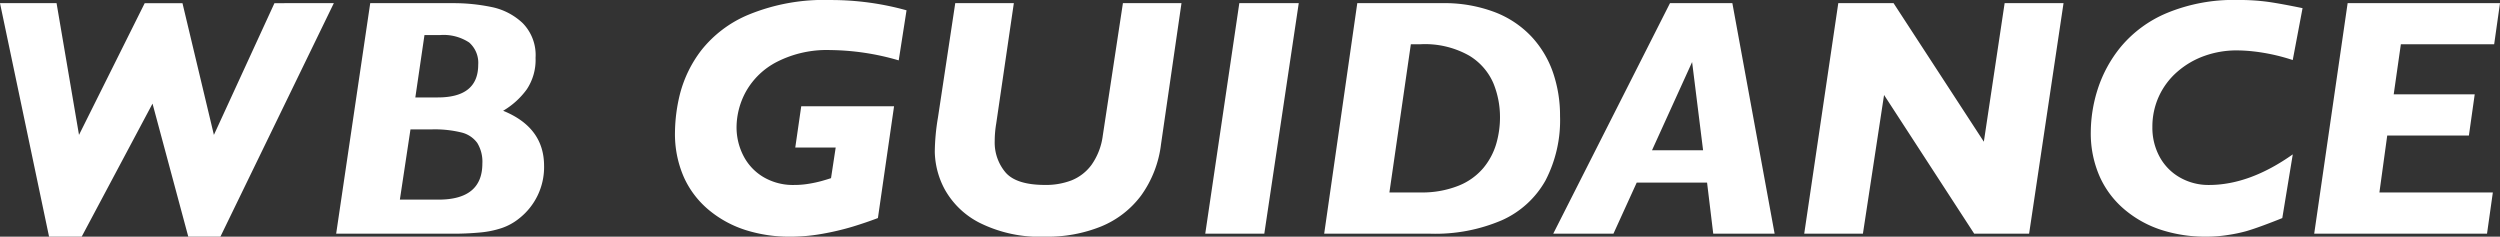 <svg xmlns="http://www.w3.org/2000/svg" width="293.555" height="27.793" viewBox="0 0 293.555 27.793">
  <rect x="0" y="0" width="293.555" height="27.793" fill="#333333" stroke="none"/>
  <path id="パス_1152" data-name="パス 1152" d="M-106.748-27.07-120.068.352h-3.77l-4.2-15.625L-136.357.352h-3.828l-5.762-27.422h6.641L-136.67-11.6l7.715-15.469h4.434L-120.83-11.6l7.109-15.469Zm24.688,19.1a7.659,7.659,0,0,1-2.969,6.211A6.612,6.612,0,0,1-87-.674a11.144,11.144,0,0,1-2.52.527A34.094,34.094,0,0,1-92.939,0h-13.535l4-27.07h9.727a21.9,21.9,0,0,1,4.492.449,7.469,7.469,0,0,1,3.672,1.885,5.351,5.351,0,0,1,1.523,4.092,6.232,6.232,0,0,1-1.035,3.7,9.187,9.187,0,0,1-2.773,2.51Q-82.061-12.48-82.061-7.969Zm-7.734-11.875a3.169,3.169,0,0,0-1.064-2.607,5.454,5.454,0,0,0-3.447-.869h-1.8L-97.178-16h2.637Q-89.795-16-89.795-19.844Zm.488,11.6a4.222,4.222,0,0,0-.6-2.412,3.228,3.228,0,0,0-1.865-1.23,13.13,13.13,0,0,0-3.457-.361h-2.52L-98.994-4h4.531Q-89.307-4-89.307-8.242ZM-39.5-26.23l-.918,5.879a29.4,29.4,0,0,0-8.027-1.211,12.857,12.857,0,0,0-6.279,1.387,8.734,8.734,0,0,0-3.623,3.467,8.8,8.8,0,0,0-1.113,4.189,7.292,7.292,0,0,0,.791,3.34,6.178,6.178,0,0,0,2.334,2.51,6.8,6.8,0,0,0,3.633.947,10.443,10.443,0,0,0,1.758-.146,14.653,14.653,0,0,0,1.484-.322q.625-.176,1.094-.332l.547-3.594h-4.746l.7-4.844h10.9L-42.861-1.836q-1.445.547-2.988,1.016A31.408,31.408,0,0,1-49.316,0a21.416,21.416,0,0,1-3.857.352A17.062,17.062,0,0,1-58.34-.41a12.838,12.838,0,0,1-4.326-2.334,10.735,10.735,0,0,1-2.969-3.867,12.576,12.576,0,0,1-1.055-5.3,19.379,19.379,0,0,1,.605-4.57,14.333,14.333,0,0,1,2.451-5.01,13.8,13.8,0,0,1,5.615-4.238,23.253,23.253,0,0,1,9.57-1.709A33.1,33.1,0,0,1-39.5-26.23Zm32.285-.84-2.4,16.543a12.9,12.9,0,0,1-2.334,6.035A11.1,11.1,0,0,1-16.65-.85a16.768,16.768,0,0,1-6.523,1.2,15.814,15.814,0,0,1-7.773-1.641A9.7,9.7,0,0,1-35.02-5.215a9.689,9.689,0,0,1-1.162-4.395,25.474,25.474,0,0,1,.371-4.023l2.031-13.437H-26.9l-2.07,14.141a12.468,12.468,0,0,0-.176,2.051A5.443,5.443,0,0,0-27.881-7.2q1.27,1.475,4.668,1.475a8.383,8.383,0,0,0,3.086-.537,5.423,5.423,0,0,0,2.344-1.816,7.623,7.623,0,0,0,1.328-3.447l2.363-15.547Zm13.77,0L2.51,0H-4.424l4-27.07ZM37.236-13.809A15.312,15.312,0,0,1,35.518-6.23,11.008,11.008,0,0,1,30.41-1.582,19.783,19.783,0,0,1,22.021,0H9.541l3.887-27.07h9.961a16.634,16.634,0,0,1,6.182,1.055,11.607,11.607,0,0,1,4.346,2.91,11.885,11.885,0,0,1,2.51,4.229A15.575,15.575,0,0,1,37.236-13.809Zm-7.051.1a10.462,10.462,0,0,0-.771-3.945,7.026,7.026,0,0,0-2.842-3.252,10.525,10.525,0,0,0-5.742-1.338H19.717L17.2-4.844H20.83a11.522,11.522,0,0,0,4.463-.781,7.382,7.382,0,0,0,2.93-2.08,7.989,7.989,0,0,0,1.514-2.822A11.2,11.2,0,0,0,30.186-13.711ZM62.432,0H55.225L54.5-6H46.24L43.506,0h-7.07L50.146-27.07h7.324Zm-8.4-9.8L52.744-20.156,48.037-9.8ZM96.357-27.07,92.314,0H85.869L75.283-16.289,72.8,0H65.908l4-27.07H76.4L87-10.8l2.441-16.27Zm28.066.586-1.152,6.094a23.042,23.042,0,0,0-2.4-.654q-1.152-.244-2.207-.361a18.082,18.082,0,0,0-1.992-.117,11.091,11.091,0,0,0-3.74.635,9.859,9.859,0,0,0-3.193,1.855,8.523,8.523,0,0,0-2.178,2.891,8.533,8.533,0,0,0-.771,3.623,7.117,7.117,0,0,0,.859,3.506,6.158,6.158,0,0,0,2.393,2.422,6.751,6.751,0,0,0,3.389.869q4.766,0,9.844-3.594l-1.23,7.48q-.957.391-2.168.84T117.822-.3A17.984,17.984,0,0,1,115.7.146a16.573,16.573,0,0,1-2.627.205,16.929,16.929,0,0,1-5.127-.762A12.781,12.781,0,0,1,103.6-2.773a10.867,10.867,0,0,1-2.988-3.916,12.561,12.561,0,0,1-1.055-5.264,16.859,16.859,0,0,1,.811-5.01,15.159,15.159,0,0,1,2.734-5,14.15,14.15,0,0,1,5.361-3.936,20.457,20.457,0,0,1,8.4-1.543,24.931,24.931,0,0,1,3.555.225Q121.963-26.992,124.424-26.484Zm23.184-.586-.684,4.824H135.967l-.84,5.879h9.512l-.684,4.844h-9.59l-.918,6.68h13.32L146.084,0H125.791l3.926-27.07Z" transform="translate(145.947 27.441)" fill="#fff"/>
</svg>
